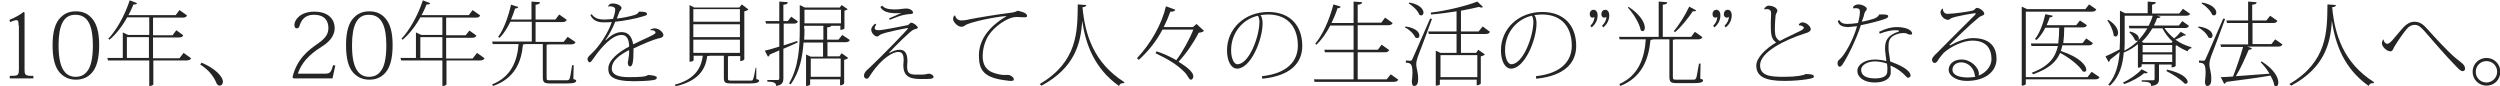 <?xml version="1.0" encoding="utf-8"?>
<!-- Generator: Adobe Illustrator 23.0.3, SVG Export Plug-In . SVG Version: 6.00 Build 0)  -->
<svg version="1.1" id="レイヤー_1" xmlns="http://www.w3.org/2000/svg" xmlns:xlink="http://www.w3.org/1999/xlink" x="0px"
	 y="0px" width="794px" height="27.4px" viewBox="0 0 794 27.4" style="enable-background:new 0 0 794 27.4;" xml:space="preserve">
<style type="text/css">
	.st0{fill:#252525;}
</style>
<g>
	<path class="st0" d="M5.9,8.1c0-1.2-0.1-1.7-0.7-1.7c-0.5,0-1.1,0.3-2,0.6L3,6.3c2-0.8,3.3-1.6,4.5-2.5L7.8,4v17.8
		c0,2.1,0.1,2.3,2.8,2.3v0.8H3.1v-0.8c2.7,0,2.9-0.1,2.9-2.3V8.1z"/>
	<path class="st0" d="M19,23.1c-1.5-1.7-2.3-4.4-2.3-8.8c0-4.1,0.8-7.2,2.7-8.9c1.1-1.1,2.6-1.8,4.7-1.8c2.1,0,3.6,0.7,4.7,1.8
		c1.9,1.8,2.7,4.8,2.7,8.9c0,4.3-0.8,7.1-2.3,8.8c-1.5,1.7-3.3,2.2-5.1,2.2C22.2,25.3,20.5,24.7,19,23.1z M18.6,14.4
		c0,4.3,0.7,6.7,1.7,8.1c1,1.4,2.3,1.9,3.7,1.9c1.5,0,2.8-0.5,3.8-1.9c1-1.3,1.7-3.8,1.7-8.1c0-5.9-1.4-9.7-5.5-9.7
		C20.1,4.6,18.6,8.2,18.6,14.4z"/>
	<path class="st0" d="M58.3,16.8l2.4,1.7c-0.2,0.4-0.6,0.7-1.4,0.7H48.7v7.6c0,0-0.2,0.5-1.3,0.5v-8.1H34.3l-0.2-0.8H39v-8.1
		l1.7,0.8h6.7V5.5h-7c-1.6,2.9-3.6,5.4-5.6,7.1l-0.4-0.3c2.5-2.6,5.2-7.3,6.8-12.2l2.3,0.9c-0.1,0.3-0.3,0.5-1.1,0.4
		c-0.5,1.2-1,2.3-1.6,3.4h15l1.2-1.6l2.4,1.7c-0.2,0.5-0.6,0.7-1.4,0.7h-9.4v5.6h6.2L56,9.6l2.2,1.6c-0.2,0.5-0.6,0.7-1.4,0.7h-8.2
		v6.6h8.4L58.3,16.8z M40.3,18.4h7v-6.6h-7V18.4z"/>
	<path class="st0" d="M64,19.9c4.1,1.7,6.8,4.3,6.8,6.1c0,0.7-0.5,1.2-1,1.2c-0.4,0-0.9-0.3-1.1-0.9c-0.8-2-2.4-4.1-5.1-5.8L64,19.9
		z"/>
	<path class="st0" d="M106.5,20.8l-0.9,4.1H93.2l-0.3-0.4c1.4-5.8,5.1-8.6,7.7-10.4c2.3-1.6,3.7-2.9,3.7-5.2c0-2-0.9-4.2-4.6-4.2
		c-1.2,0-3.5,0.2-4.5,3.3c-0.2,0.8-0.5,1-1,1c-0.4,0-0.7-0.4-0.7-1.1c0-1.6,1.9-4.2,6.3-4.2c5,0,6.5,2.9,6.5,5.2
		c0,2.6-1.9,4.5-3.8,5.7c-2.3,1.5-6.3,4-7.9,8.8h8.4c1.8,0,2.1-0.3,2.8-2.7L106.5,20.8z"/>
	<path class="st0" d="M112.2,23.1c-1.5-1.7-2.3-4.4-2.3-8.8c0-4.1,0.8-7.2,2.7-8.9c1.1-1.1,2.6-1.8,4.7-1.8c2.1,0,3.6,0.7,4.7,1.8
		c1.9,1.8,2.7,4.8,2.7,8.9c0,4.3-0.8,7.1-2.3,8.8c-1.5,1.7-3.3,2.2-5.1,2.2C115.4,25.3,113.7,24.7,112.2,23.1z M111.8,14.4
		c0,4.3,0.7,6.7,1.7,8.1c1,1.4,2.3,1.9,3.7,1.9c1.5,0,2.8-0.5,3.8-1.9c1-1.3,1.7-3.8,1.7-8.1c0-5.9-1.4-9.7-5.5-9.7
		C113.3,4.6,111.8,8.2,111.8,14.4z"/>
	<path class="st0" d="M151.5,16.8l2.4,1.7c-0.2,0.4-0.6,0.7-1.4,0.7h-10.7v7.6c0,0-0.2,0.5-1.3,0.5v-8.1h-13.1l-0.2-0.8h4.9v-8.1
		l1.7,0.8h6.7V5.5h-7c-1.6,2.9-3.6,5.4-5.6,7.1l-0.4-0.3c2.5-2.6,5.2-7.3,6.8-12.2l2.3,0.9c-0.1,0.3-0.3,0.5-1.1,0.4
		c-0.5,1.2-1,2.3-1.6,3.4h15l1.2-1.6l2.4,1.7c-0.2,0.5-0.6,0.7-1.4,0.7h-9.4v5.6h6.2l1.2-1.5l2.2,1.6c-0.2,0.5-0.6,0.7-1.4,0.7h-8.2
		v6.6h8.4L151.5,16.8z M133.5,18.4h7v-6.6h-7V18.4z"/>
	<path class="st0" d="M182.2,20.5l-0.1,4.6c0.7,0.2,0.9,0.3,0.9,0.5c0,0.6-0.7,0.9-2.8,0.9h-5.4c-2,0-2.4-0.3-2.4-2.1V14h-5.5
		c-0.2,0.1-0.4,0.1-0.8,0.1c-0.5,5.6-2.6,10.8-9.5,13.2l-0.3-0.5c5.9-2.3,8-7.3,8.4-12.8h-8.2l-0.2-0.8h12.6V6.9h-6.8
		c-1,2-2.1,3.8-3.4,5.1l-0.5-0.3c1.7-2.2,3.2-6.2,4.1-10.2l2.3,0.7c-0.1,0.3-0.3,0.5-1,0.5c-0.4,1.2-0.8,2.4-1.3,3.5h6.5V0.5
		l2.7,0.2c0,0.5-0.4,0.7-1.4,0.8v4.7h6.3l1.2-1.6l2.4,1.7c-0.2,0.5-0.6,0.7-1.4,0.7h-8.5v6.3h8.9l1.3-1.6l2.5,1.7
		c-0.2,0.4-0.6,0.7-1.4,0.7h-7.2c-0.1,0.1-0.3,0.1-0.6,0.1v10.4c0,0.9,0.1,0.9,1.1,0.9h5.3c0.5,0,0.7-0.1,0.9-0.5
		c0.2-0.4,0.5-2.3,0.8-4.3H182.2z"/>
	<path class="st0" d="M206.5,9.5c0.2-0.3,1-0.5,1.4-0.5c1.5,0,2.8,1.4,2.8,2.1c0,0.5-0.3,0.9-1.6,1.1c-1.4,0.3-5,1.8-7.9,3.2
		c0,0.2,0,0.4,0,0.6c0,3.7-0.3,5.1-1.1,5.1c-0.4,0-0.7-0.4-0.7-1.2c0-0.2,0-0.4,0.1-0.6c0.2-1.3,0.4-2.3,0.3-3.4
		c-2.7,1.4-5.5,3.2-5.5,5.9c0,1.9,2,2.7,5.4,2.7c3.2,0,5.6-0.1,6.1-0.7c1.8,0.1,2.8,0.4,2.8,0.8c0,0.4-0.1,0.6-0.9,0.8
		c-1.5,0.3-4.7,0.4-6.3,0.4c-7.1,0-8.2-1.8-8.2-4c0-2.8,3.4-5.3,6.6-7c0-0.2,0-0.4,0-0.6c-0.2-2.5-1.3-3.1-2.4-3.1
		c-2.9,0-6.3,3.7-8.8,7.3c-0.7,1-1,1.4-1.3,1.4c-0.3,0-0.7-0.5-0.7-1c0-0.7,0.5-1,1.4-1.9c2.5-2.3,5.3-6.8,6.3-9.9
		c-1,0.1-2,0.1-2.6,0.1c-2.1,0-3.4-0.7-4.2-2.3l0.4-0.3c0.9,1.2,2,1.7,4.1,1.7c0.7,0,1.9-0.1,2.7-0.2c0.5-1.4,0.7-2.3,0.7-3
		c0-0.7-0.8-1-1.6-1c-0.2,0-0.4,0-0.6,0.1l-0.1,0c0.2-0.6,0.6-1,1.5-1c1.5,0,2.8,0.8,2.8,1.4c0,0.6-0.4,0.6-0.7,1.3
		c-0.3,0.7-0.5,1.4-0.8,2.1c1.8-0.2,4.3-0.7,5.5-1.1c0.7-0.2,1.3-0.5,1.5-1.1c1.7,0,2.6,0.1,2.6,0.8c0,0.4-0.7,0.5-1.3,0.7
		c-2.1,0.7-6.4,1.5-8.8,1.7c-0.9,2.3-2.1,4.4-3.1,5.8l0.1,0.1c2.1-2.1,3.8-2.6,5-2.6c1.7,0,3.2,0.8,3.7,3.9c3.3-1.7,7.1-3.1,7.1-3.7
		c0-0.5-0.5-0.8-1.2-0.8c-0.1,0-0.3,0-0.4,0L206.5,9.5z"/>
	<path class="st0" d="M240.2,21.2l0,3.9c0.8,0.2,0.9,0.3,0.9,0.5c0,0.6-0.8,0.9-2.9,0.9h-5.9c-2.1,0-2.4-0.3-2.4-1.9v-6.9h-4.5
		c-0.2,0.1-0.4,0.1-0.8,0.1c-0.5,4.3-2.8,7.9-10,9.6l-0.3-0.5c6.1-1.6,8.4-5,8.9-9.2h-2.9v1.4c0,0-0.1,0.5-1.3,0.5v-18l1.5,0.8h14.3
		l0.8-1l2.1,1.6c-0.2,0.2-0.7,0.5-1.3,0.6v15.2c0,0.1-0.4,0.6-1.3,0.6v-1.6h-3.4l-0.5,0.1v6.9c0,0.7,0,0.8,1.2,0.8h5.9
		c0.5,0,0.8,0,0.9-0.5c0.2-0.4,0.5-1.9,0.8-3.6H240.2z M235,2.9h-14.8v4H235V2.9z M235,11.8V7.7h-14.8v4.1H235z M220.2,16.8H235
		v-4.2h-14.8V16.8z"/>
	<path class="st0" d="M248.9,14.4c1.4-0.4,2.8-0.9,4.3-1.4l0.1,0.5c-1.2,0.6-2.7,1.2-4.5,2v9.3c0,1.3-0.3,2.2-2.3,2.5
		c0-1.1-0.9-1.3-2.8-1.4v-0.5h3.2c0.5,0,0.6-0.1,0.6-0.6V16c-0.9,0.4-1.9,0.8-3,1.3c-0.1,0.3-0.3,0.6-0.6,0.7l-1-1.9
		c1-0.2,2.6-0.7,4.6-1.3V7.5h-4.2l-0.2-0.8h4.4V0.5l2.7,0.2c-0.1,0.5-0.2,0.7-1.4,0.8v5.2h1.4l1.1-1.4l2.1,1.5
		c-0.2,0.5-0.5,0.7-1.3,0.7h-3.2V14.4z M269.9,12.7c-0.2,0.5-0.6,0.7-1.4,0.7h-5.7v4.5h3.8l0.7-1l2.1,1.5c-0.2,0.2-0.7,0.5-1.3,0.6
		v7.5c0,0.1-0.5,0.6-1.3,0.6v-1.9h-9.5v1.6c0,0-0.2,0.5-1.3,0.5v-10l1.5,0.7h3.9v-4.5h-6.2c-0.3,4.4-1.2,9.4-4.1,13.3l-0.5-0.3
		c3-5.1,3.4-11.4,3.4-17.1V1.6l1.6,0.8h11.1l0.6-0.8l1.9,1.3c-0.1,0.2-0.6,0.4-1,0.5v5.6c0,0.1-0.5,0.5-1.3,0.5V8.2h-2.9
		c-0.1,0.3-0.5,0.4-1.3,0.5v3.9h3.6l1.2-1.5L269.9,12.7z M255.5,9.1c0,1.1,0,2.2-0.1,3.5h6.1V8.2h-6.1V9.1z M267.1,3.1h-11.6v4.3
		h11.6V3.1z M267,18.6h-9.5v5.8h9.5V18.6z"/>
	<path class="st0" d="M282.4,16.9c1.3-0.8,2.4-1.1,3.3-1.1c1.6,0,2.5,1,2.5,3.6c0,0.2-0.1,1.4-0.1,1.7c0,2,0.6,2.6,2.9,2.6
		c2.1,0,2.5,0,3-0.1c0.3-0.1,0.7-0.2,1.1-0.2c0.2,0,1.4,0.3,1.4,1.1c0,0.6-1.5,0.6-3.7,0.6c-3.1,0-5.9-0.3-5.9-4.4
		c0-0.2,0.1-1.3,0.1-1.6c0-2.2-0.7-2.6-1.8-2.6c-1.4,0-5,1.7-8.6,7.1c-0.6,0.9-0.8,1.4-1.3,1.4c-0.6,0-0.9-0.5-0.9-0.9
		c0-1.3,1.1-1.9,2.3-3.1c3-2.8,11.7-11.7,11.7-12c0,0,0-0.1-0.1-0.1c-0.2,0-7.2,1.3-8.7,2.1c-0.5,0.3-0.7,0.6-1,0.6
		c-0.8,0-1.9-1.1-1.9-2.2c0-0.7,0.7-1.5,1.3-1.9l0.3,0.3c-0.3,0.4-0.5,0.8-0.5,1.1c0,0.4,0.3,0.7,1.2,0.7c1.4,0,7.1-1.2,9.2-1.6
		c0.5-0.1,0.8-0.8,1.2-0.8c0.7,0,2.1,1.1,2.1,1.6c0,0.3-0.7,0.4-1.3,0.6c-1,0.3-5.9,5.3-7.7,7.2L282.4,16.9z M286.3,4.1
		c-0.6,0.1-1.2,0.1-1.7,0.1c-2.6,0-4.3-0.6-5-2l0.6-0.4c0.6,0.8,1.9,1.2,3.9,1.2c1.5,0,2.9-0.3,3.7-0.3c1.5,0,2.2,0.9,2.2,1.3
		c0,0.6-1.2,0.4-2.2,0.6c-1.6,0.2-3.5,1-5.2,1.7l-0.2-0.5C283.4,5.4,285.3,4.6,286.3,4.1L286.3,4.1z"/>
	<path class="st0" d="M303.4,5c0.1,0.8,0.9,1.5,1.9,1.5c0.5,0,1.6-0.1,2.3-0.3c2.3-0.5,9.6-1.7,13.8-2.2c0.8-0.1,1.5-0.4,1.8-0.6
		c2.3,0.5,3,1,3,1.7c0,0.3-0.3,0.4-0.9,0.4c-0.7,0-1.6-0.1-2.5-0.1c-2.9,0-7.1,3.2-8.8,5.8c-1,1.5-1.9,4-1.9,6.6
		c0,4.5,2.9,5.5,6.3,6c0.2,0,0.4,0,0.7,0c0.3,0,0.7,0,1,0c0.9,0,1.9,0.8,1.9,1.4c0,0.4-0.3,0.5-1,0.5c-0.3,0-0.6,0-1-0.1
		c-7.5-0.8-9.1-3.2-9.1-8c0-6.7,5.9-10.8,8.7-12.4l0-0.1C316.2,5.3,308.1,7,306.6,8c-0.4,0.3-0.7,0.5-1.3,0.5
		c-1.2,0-2.6-1.6-2.6-2.4c0-0.6,0.2-1,0.5-1.2L303.4,5z"/>
	<path class="st0" d="M330.2,26.7c12.1-7.1,12-16.7,12.1-25.3l2.7,0.2c-0.1,0.4-0.3,0.6-1.2,0.7c0.8,8.6,3.5,17.6,13.3,23.8
		l-0.1,0.3c-0.8,0-1.3,0.1-1.6,0.9c-7.8-5.5-10.6-13.2-11.7-20.7h0c-0.4,7.1-2.3,14.9-12.9,20.6L330.2,26.7z"/>
	<path class="st0" d="M380,7.6l2.4,2.2c-0.4,0.4-0.9,0.5-1.7,0.6c-1.5,3-4,6.7-6.4,9.2c2.6,1.6,4.7,3.3,4.7,4.6
		c0,0.6-0.3,1.1-0.8,1.1c-0.6,0-0.9-1.3-2-2.4c-2.3-2.3-4.8-3.9-9.2-6l0.3-0.6c1.9,0.6,4.2,1.6,6.3,2.8c1.9-2.5,4.3-6.8,5.4-9.7
		h-9.8c-1.8,3.4-4.2,6.6-7.5,9.6l-0.6-0.5c4.5-4.8,7.9-10.9,9.2-16.5l3,1.1c-0.2,0.4-0.6,0.6-1.2,0.6c-0.1,0-0.3,0-0.4,0
		c-0.6,1.7-1.3,3.3-2.1,4.9h9.3L380,7.6z"/>
	<path class="st0" d="M400.8,24.2c8.3-0.9,11.4-5,11.4-9.7c0-5.2-2.6-9.9-9.5-9.9c-0.5,0-1.7,0.1-2.4,0.2c0.5,0.5,0.7,1.7,0.7,2.6
		c0,5.3-3.8,14.4-8.1,14.4c-1.9,0-3.2-2.4-3.2-5.8c0-6.9,5.6-12.2,13.1-12.2c7.1,0,10.8,4.5,10.8,10.8c0,5.3-3.6,9.5-12.7,10.4
		L400.8,24.2z M399.5,5c-4.5,1-8.5,5.1-8.5,11c0,2.3,0.8,4.4,2,4.4c3.7,0,7-8.8,7-13.5C400,6.2,399.8,5.3,399.5,5z"/>
	<path class="st0" d="M441.7,23.6l2.4,1.7c-0.2,0.4-0.6,0.7-1.4,0.7h-25.2l-0.2-0.8h12.6v-8.6h-9.1l-0.2-0.8h9.3V8.1h-7.4
		c-1.3,2.5-2.8,4.6-4.4,6.1l-0.4-0.3c2.3-2.7,4.5-7.5,5.8-12.5l2.3,0.7c-0.1,0.3-0.3,0.5-1,0.5c-0.5,1.6-1.2,3.2-1.9,4.7h7V0.5
		l2.7,0.2c0,0.5-0.4,0.7-1.4,0.8v5.7h7.5l1.2-1.6l2.4,1.7c-0.2,0.5-0.6,0.7-1.4,0.7h-9.7v7.8h6.4l1.2-1.6l2.4,1.7
		c-0.2,0.5-0.6,0.7-1.4,0.7h-8.6v8.6h9.2L441.7,23.6z"/>
	<path class="st0" d="M446.4,8.4c3.4,0.5,4.4,1.9,4.4,2.9c0,0.5-0.3,0.8-0.7,0.8c-0.2,0-0.3-0.1-0.6-0.2c-0.5-1.2-2-2.6-3.3-3.2
		L446.4,8.4z M447.9,19.3c0.3,0,0.4,0,0.7-0.6c0,0,0.5-1,5.6-12.8l0.6,0.1c-1.3,3.7-4,10.7-4.5,12c-0.3,0.9-0.5,1.7-0.5,2.5
		c0,1.1,0.6,2.4,0.6,4.4c0,0.8,0,2.4-1.3,2.4c-0.5,0-0.7-0.6-0.7-1.5c0.1-1,0.2-1.9,0.2-2.7c0-3-0.7-3.1-2.1-3.2v-0.7
		C447.6,19.3,447.9,19.3,447.9,19.3L447.9,19.3z M447.6,0.8c3.4,0.6,4.5,2.2,4.5,3.2c0,0.5-0.3,0.9-0.7,0.9c-0.2,0-0.4-0.1-0.6-0.2
		c-0.5-1.3-2-2.8-3.4-3.6L447.6,0.8z M470.9,8.4l2.3,1.7c-0.2,0.5-0.6,0.7-1.4,0.7H464v6h4.8l0.7-1l2.1,1.5
		c-0.2,0.2-0.7,0.5-1.3,0.6v8.6c0,0.1-0.5,0.6-1.3,0.6v-1.8h-11.7v1.5c0,0-0.2,0.4-1.3,0.4V16.1l1.5,0.7h5.1v-6h-8.8l-0.2-0.8h9V3.6
		c-2.6,0.4-5.4,0.8-8.1,1l-0.1-0.6c5.2-0.6,11.5-2.2,14.8-3.5l1.8,1.7c-0.1,0.1-0.3,0.2-0.5,0.2c-0.2,0-0.5-0.1-0.8-0.2
		c-1.6,0.4-3.6,0.8-5.7,1.2V10h5.6L470.9,8.4z M469.2,17.5h-11.7v7h11.7V17.5z"/>
	<path class="st0" d="M487.8,24.2c8.3-0.9,11.4-5,11.4-9.7c0-5.2-2.6-9.9-9.5-9.9c-0.5,0-1.7,0.1-2.4,0.2c0.5,0.5,0.7,1.7,0.7,2.6
		c0,5.3-3.8,14.4-8.1,14.4c-1.9,0-3.2-2.4-3.2-5.8c0-6.9,5.6-12.2,13.1-12.2c7.1,0,10.8,4.5,10.8,10.8c0,5.3-3.6,9.5-12.7,10.4
		L487.8,24.2z M486.5,5c-4.5,1-8.5,5.1-8.5,11c0,2.3,0.8,4.4,2,4.4c3.7,0,7-8.8,7-13.5C487,6.2,486.8,5.3,486.5,5z"/>
	<path class="st0" d="M505.1,8.2c1-1,1.3-2,1.3-2.9c-0.1,0.3-0.5,0.3-0.7,0.3c-0.3,0-0.8-0.3-0.8-1.1c0-0.9,0.6-1.4,1.2-1.4
		c0.8,0,1.3,0.7,1.3,1.8c0,1.6-0.8,2.9-1.9,3.8L505.1,8.2z M508.8,8.2c1-1,1.4-2,1.4-2.9c-0.2,0.2-0.3,0.3-0.7,0.3s-0.9-0.3-0.9-1.1
		c0-0.9,0.6-1.4,1.2-1.4c0.8,0,1.3,0.7,1.3,1.8c0,1.6-0.8,2.9-1.9,3.8L508.8,8.2z"/>
	<path class="st0" d="M540.1,20.1L540,25c0.7,0.2,0.9,0.3,0.9,0.5c0,0.6-0.7,0.9-2.9,0.9h-5.4c-2,0-2.4-0.3-2.4-2.2V12.5h-5.1
		c-0.2,0.1-0.5,0.1-0.9,0.2c-0.6,6.1-2.7,11.9-9.6,14.6l-0.3-0.6c6.1-2.7,8-8.2,8.4-14.2h-8.3l-0.2-0.8h12.6V0.5l2.7,0.2
		c0,0.5-0.4,0.7-1.4,0.8v10.2h9l1.2-1.6l2.4,1.7c-0.2,0.4-0.6,0.7-1.4,0.7h-7.3c-0.1,0.1-0.4,0.1-0.7,0.1v11.7c0,0.9,0.1,1,1.1,1
		h5.4c0.5,0,0.7-0.1,0.9-0.5c0.2-0.4,0.5-2.5,0.9-4.6H540.1z M517.3,2.2c3.9,2.6,5.1,5.2,5.1,6.6c0,0.7-0.3,1.1-0.7,1.1
		c-0.2,0-0.4-0.1-0.6-0.3c-0.4-2.2-2.4-5.4-4.1-7.2L517.3,2.2z M531.6,9.9c1.5-1.8,3.5-4.8,4.9-7.8l2.2,1.2
		c-0.1,0.2-0.3,0.3-0.6,0.3c-0.1,0-0.3,0-0.4-0.1c-1.7,2.5-3.8,5.1-5.7,6.7L531.6,9.9z"/>
	<path class="st0" d="M544.1,8.2c1-1,1.3-2,1.3-2.9c-0.1,0.3-0.5,0.3-0.7,0.3c-0.3,0-0.8-0.3-0.8-1.1c0-0.9,0.6-1.4,1.2-1.4
		c0.8,0,1.3,0.7,1.3,1.8c0,1.6-0.8,2.9-1.9,3.8L544.1,8.2z M547.7,8.2c1-1,1.4-2,1.4-2.9c-0.2,0.2-0.3,0.3-0.7,0.3s-0.9-0.3-0.9-1.1
		c0-0.9,0.6-1.4,1.2-1.4c0.8,0,1.3,0.7,1.3,1.8c0,1.6-0.8,2.9-1.9,3.8L547.7,8.2z"/>
	<path class="st0" d="M571.3,7.8c0.2-0.4,0.7-0.7,1.2-0.7c1.1,0,2.6,1.2,2.6,2.2c0,0.5-0.6,1-1.8,1.3c-6.6,2.1-14.3,6-14.3,10.1
		c0,3.5,3.5,3.7,7.7,3.7c3.9,0,6.3-0.5,6.8-0.9c1.4,0.1,2.6,0,2.6,0.9c0,0.4-1.1,0.6-2.4,0.8c-1.3,0.2-3.8,0.5-7,0.5
		c-6.3,0-8.9-1.5-8.9-4.9c0-2.3,2.7-5.2,6.3-7.3c-1.7-1.2-1.7-2.9-1.7-6.3c0-0.4,0.1-2.6,0.1-2.8c0-0.6,0-1.5-1.4-1.5
		c-0.2,0-0.4,0-0.7,0.1l-0.1-0.2c0.2-0.4,0.8-1,1.4-1c1.2,0,2.8,0.6,2.8,1.7c0,0.3-0.6,0.9-0.6,1.7c-0.1,1.2-0.2,2.5-0.2,3.7
		c0,0.6,0,1.3,0.1,1.9c0.1,1.1,0.9,2,1.5,2.2c1.6-0.9,4.3-2.1,6.3-3.1c0.9-0.4,1.3-0.8,1.3-1.1c0-0.3-0.7-0.8-1.5-0.7L571.3,7.8z"/>
	<path class="st0" d="M588.5,2.3c0.3-0.6,1-0.9,1.7-0.9c1.3,0,2.7,0.8,2.7,1.4s-0.6,0.5-0.9,2c-0.1,0.6-0.5,1.5-0.7,2.1
		c1.2-0.2,3.5-0.8,4.2-1.1c0.8-0.4,1.2-0.8,1.3-1.2c2.1-0.1,2.9,0.1,2.9,0.5c0,0.5-0.5,0.8-1.9,1.2c-1.5,0.5-4.7,1.3-6.8,1.7
		c-1.3,4.1-4,9.8-5.9,12.6c-0.2,0.3-0.6,0.6-0.8,0.6c-0.3,0-0.7-0.4-0.7-1c0-0.4,0.1-1,0.5-1.2c1.9-1.5,4.6-6.7,5.7-10.7
		c-1.1,0.1-2.3,0.3-2.7,0.3c-1.7,0-3.1-0.4-3.4-1.9l0.4-0.4c0.6,1,1.3,1.3,2.6,1.3c0.8,0,2.2-0.1,3.4-0.3c0.4-1.5,0.6-2.6,0.6-3.6
		c0-0.4,0-1.1-1.3-1.1c-0.2,0-0.4,0-0.7,0.1L588.5,2.3z M596.8,10.1c2.5-1.2,4.1-1.5,5.6-1.5c3.5,0,4.9,1.2,4.9,2.1
		c0,0.2-0.2,0.3-0.5,0.3c-0.4,0-0.9-0.1-1.1-0.3c-0.3-0.2-0.8-0.2-1.3-0.2c-0.4,0-0.8,0.1-1.1,0.1c-3.1,0.8-3.5,2.1-3.5,4.1v0.8
		c0,1,0.3,2.1,0.4,3c0,0.3,0.1,0.7,0.1,1c2.7,1,6.5,2.6,6.5,4.6c0,0.3-0.5,0.6-0.9,0.6c-0.4,0-1.7-2.3-5.5-3.9
		c0.1,0.5,0.1,1.6,0.1,2.3c0,1.6-1.6,3.1-5.1,3.1c-3.3,0-5.5-1.6-5.5-3.7c0-2,2.4-3.6,5.6-3.6c1,0,2.6,0.2,3.6,0.5
		c-0.1-1-0.3-2.6-0.4-3.5v-0.6c0-2.2,0.6-4.1,4.4-5.3V9.7c-0.3-0.1-0.8-0.1-1.2-0.1c-1.2,0-2.8,0.3-4.9,1.1L596.8,10.1z M599.3,20.2
		c-1-0.4-2.7-0.7-3.8-0.7c-2.3,0-4.4,1.1-4.4,2.7c0,1.7,1.5,2.7,4.4,2.7c2.8,0,3.9-0.9,3.9-2.2C599.5,21.8,599.4,20.6,599.3,20.2z"
		/>
	<path class="st0" d="M619.4,14.4c2.3-1.3,5-2.3,7.2-2.3c5.8,0,7.5,3.2,7.5,6.6c0,3.9-3.4,7-9.5,7c-3.4,0-5.7-1.7-5.7-3.5
		s1.5-3.3,4.1-3.3c2.9,0,5.5,2.5,5.5,4.6c0,0.2-0.1,0.4-0.1,0.5c2.3-0.8,4.1-3,4.1-5.2c0-3.3-1.6-5.9-6.1-5.9c-2.7,0-6.6,1.7-9,3.8
		c-0.3,0.3-1.2,1.4-1.7,2.1c-0.3,0.6-0.7,1.2-1.3,1.2c-0.4,0-0.8-0.5-0.8-1c0-0.8,1.1-1.7,1.5-2.1c2.4-2.4,8.6-8.7,12.1-12.1
		c0.2-0.2,0.3-0.4,0.3-0.5c0-0.1-0.1-0.1-0.3-0.1c-0.4,0-5.7,0.9-7.3,1.5c-0.7,0.3-0.7,0.6-1.2,0.6c-1.3,0-2.4-1.4-2.4-2.4
		c0-0.3,0.1-0.8,0.7-1.2l0.1,0.1c-0.1,0.8,0.5,1.6,1.4,1.6c1.7,0,7-0.7,8.2-1.1c0.4-0.1,0.8-0.8,1.1-0.8c1.1,0,2.4,1.2,2.4,1.8
		c0,0.7-0.8,0.5-1.8,1.3c-3.3,2.7-7.2,6.6-9.3,8.7L619.4,14.4z M625,24.6c0.8,0,1.7-0.1,2.4-0.2c-0.1-0.1-0.2-0.3-0.2-0.5
		c-0.2-2.2-2.1-4.1-4.3-4.1c-1.5,0-2.8,0.9-2.8,2.3C620.1,24,622.5,24.6,625,24.6z"/>
	<path class="st0" d="M664.3,22.8l2.5,1.7c-0.2,0.5-0.6,0.7-1.4,0.7h-22v1.5c0,0-0.2,0.5-1.3,0.5V2.1l1.7,0.8h18.5l1.2-1.5l2.3,1.6
		c-0.3,0.5-0.6,0.7-1.4,0.7h-21v20.8H663L664.3,22.8z M664.7,13.7c-0.2,0.5-0.6,0.7-1.4,0.7h-8.3c-0.1,0.6-0.3,1.2-0.5,1.8
		c6.2,2,8.1,4.7,8.1,5.9c0,0.4-0.2,0.7-0.6,0.7c-0.1,0-0.3-0.1-0.5-0.1c-1.2-2-4.5-4.5-7.2-5.9c-1.2,2.8-3.5,5-8.6,6.8l-0.4-0.5
		c5.6-2.1,7.5-5,8.3-8.5h-8.4l-0.2-0.8h8.7c0.2-1.5,0.3-3.2,0.3-5h-4.4c-0.8,1.6-1.8,3-2.8,3.9l-0.5-0.3c1.4-1.7,2.6-4.8,3.3-7.9
		L652,5c-0.1,0.3-0.3,0.5-1,0.5c-0.3,0.8-0.6,1.7-1,2.5h9.4l1.2-1.5l2.2,1.5c-0.2,0.5-0.6,0.7-1.3,0.7h-5.9c0,1.8-0.1,3.5-0.3,5h6.1
		l1.2-1.5L664.7,13.7z"/>
	<path class="st0" d="M687.5,9c0.8,1.2,1.9,2.3,3,3.2c0.8-0.6,1.7-1.6,2.1-2.1l1.7,1c-0.1,0.1-0.2,0.2-0.5,0.2c-0.1,0-0.2,0-0.3,0
		c-0.6,0.4-1.6,0.9-2.6,1.3c1.5,1.1,3.3,1.9,5.1,2.4l0,0.3c-0.6,0.1-1,0.4-1.2,1c-1.2-0.5-2.4-1.1-3.5-1.9l-0.3,0.1v6.4
		c0,0.1-0.4,0.5-1.3,0.5v-0.9h-4V25c0,1.2-0.3,2.1-2.5,2.3c0-1.2-0.9-1.3-3-1.4v-0.4h3.5c0.5,0,0.6-0.1,0.6-0.5v-4.6h-4.1V21
		c0,0-0.2,0.5-1.2,0.5v-7.5c-1.3,1.1-2.8,2-4.5,2.7c-0.3,3.8-1.3,7.7-4.4,10.5l-0.5-0.3c2.5-3,3.3-6.6,3.6-10.4
		c-0.8,0.7-1.8,1.5-3,2.4c-0.1,0.3-0.2,0.6-0.5,0.8l-1-1.8c0.8-0.3,2.6-1.2,4.5-2.2c0-0.9,0.1-1.9,0.1-2.8V3.4l1.6,0.8h7.2V0.5
		l2.6,0.2c0,0.4-0.3,0.6-1.2,0.8v2.8h8.6l1.2-1.5l2.3,1.6C695.4,4.8,695,5,694.2,5H685l1.2,0.3c-0.1,0.3-0.4,0.5-1.1,0.4
		c-0.3,0.8-0.6,1.6-1,2.4h7.9l1.1-1.4l2.1,1.5c-0.2,0.5-0.5,0.7-1.3,0.7H687.5z M669.6,6.3c2.4,1.5,3.1,3.1,3.1,4.1
		c0,0.7-0.3,1.2-0.8,1.2c-0.2,0-0.4-0.1-0.6-0.3c-0.1-1.5-1.1-3.6-2-4.8L669.6,6.3z M674.3,26.2c2.2-1,4.7-2.8,5.9-4.2l1.9,1
		c-0.1,0.2-0.3,0.3-0.6,0.3c-0.1,0-0.3,0-0.5-0.1c-1.3,1.2-3.9,2.7-6.4,3.5L674.3,26.2z M674.8,5v7.8c0,1.1,0,2.1-0.1,3.3
		c1.7-0.9,3.2-2,4.4-3.2c-0.1,0-0.3,0.1-0.4,0.1c-0.2,0-0.4-0.1-0.6-0.2c-0.3-0.8-1.1-1.9-1.8-2.5l0.2-0.3c2.1,0.5,2.8,1.5,2.8,2.2
		c0,0.2-0.1,0.4-0.1,0.5h0c1.1-1.1,2-2.4,2.8-3.7h-5.7l-0.2-0.8h6.3c0.5-1,1-2.1,1.3-3.2H674.8z M690,13.2c-1.3-1.2-2.4-2.6-3.2-4.2
		h-3.2c-0.9,1.5-2,3-3.4,4.3l0.7,0.3h8.8L690,13.2z M680.5,14.3v2.3h9.4v-2.3H680.5z M689.9,19.7v-2.4h-9.4v2.4H689.9z M688.2,22.1
		c5,1.1,6.6,2.9,6.6,3.9c0,0.3-0.2,0.6-0.6,0.6c-0.1,0-0.3,0-0.4-0.1c-1.1-1.2-3.8-3-5.7-3.9L688.2,22.1z"/>
	<path class="st0" d="M698.3,8.4c3.4,0.5,4.4,1.9,4.4,2.9c0,0.5-0.3,0.8-0.7,0.8c-0.2,0-0.3-0.1-0.6-0.2c-0.5-1.2-2-2.6-3.3-3.2
		L698.3,8.4z M699.8,19.3c0.3,0,0.4,0,0.7-0.6c0,0,0.5-1,5.6-12.8l0.6,0.1c-1.3,3.7-4,10.7-4.5,12c-0.3,0.9-0.5,1.7-0.5,2.5
		c0,1.1,0.6,2.4,0.6,4.4c0,0.8,0,2.4-1.3,2.4c-0.5,0-0.7-0.6-0.7-1.5c0.1-1,0.2-1.9,0.2-2.7c0-3-0.7-3.1-2.1-3.2v-0.7
		C699.4,19.3,699.8,19.3,699.8,19.3L699.8,19.3z M699.4,0.8c3.4,0.6,4.5,2.2,4.5,3.2c0,0.5-0.3,0.9-0.7,0.9c-0.2,0-0.4-0.1-0.6-0.2
		c-0.5-1.3-2-2.8-3.4-3.6L699.4,0.8z M722.6,12.5l2.3,1.6c-0.2,0.5-0.6,0.7-1.4,0.7h-9.8l1.5,0.5c-0.1,0.3-0.3,0.5-1,0.5
		c-1.2,2.8-2.6,6-4.1,8.4c3-0.2,6.8-0.5,10.7-0.8c-0.8-1.4-1.9-2.7-2.8-3.6l0.3-0.3c4.1,2.6,5.3,5.2,5.3,6.7c0,0.7-0.3,1.2-0.7,1.2
		c-0.2,0-0.4-0.1-0.6-0.3c-0.1-1-0.6-2-1.2-3.1c-3.3,0.6-7.8,1.2-14,2c-0.2,0.3-0.4,0.6-0.7,0.6l-1.1-2.1c1,0,2.3-0.1,3.9-0.2
		c1-2.5,2.3-6.2,3.2-9.4h-7l-0.2-0.8h8.8V7.3h-6.7l-0.2-0.8h6.9v-6l2.7,0.2c0,0.5-0.4,0.7-1.4,0.8v5h4.5l1.2-1.5l2.3,1.6
		c-0.2,0.5-0.6,0.7-1.3,0.7h-6.6V14h6L722.6,12.5z"/>
	<path class="st0" d="M727.1,26.7c12.1-7.1,12-16.7,12.1-25.3l2.7,0.2c-0.1,0.4-0.3,0.6-1.2,0.7c0.8,8.6,3.5,17.6,13.3,23.8
		l-0.1,0.3c-0.8,0-1.3,0.1-1.6,0.9c-7.8-5.5-10.6-13.2-11.7-20.7h0c-0.4,7.1-2.3,14.9-12.9,20.6L727.1,26.7z"/>
	<path class="st0" d="M757,12.5c0.1,0.8,0.6,1.4,1.2,1.4c0.6,0,1.1-0.6,1.5-1c1.1-1.2,3-3.6,3.8-4.4c1-1,2.1-1.6,3.3-1.6
		c1.7,0,2.8,0.8,4.2,2.4c1.7,1.9,6.3,7,9.1,9.3c1.9,1.5,2.8,2,2.8,3.3c0,0.3-0.2,0.7-0.8,0.7c-0.7,0-1.5-1-2.3-1.8
		c-2.8-2.8-8.2-9.1-9.6-10.7c-1.3-1.5-2.1-2.2-3.3-2.2c-0.9,0-1.8,0.4-2.6,1.4c-1.1,1.3-2.8,3.8-3.7,5.3c-0.6,0.9-0.6,1.7-1.4,1.7
		c-1.2,0-2.7-1.5-2.7-2.5c0-0.5,0.2-1.1,0.5-1.3L757,12.5z"/>
	<path class="st0" d="M789.7,18.4c2.4,0,4.4,1.9,4.4,4.4s-1.9,4.4-4.4,4.4c-2.4,0-4.4-1.9-4.4-4.4C785.3,20.3,787.3,18.4,789.7,18.4
		z M793.1,22.8c0-1.9-1.5-3.4-3.4-3.4c-1.9,0-3.4,1.5-3.4,3.4c0,1.9,1.5,3.4,3.4,3.4C791.6,26.2,793.1,24.6,793.1,22.8z"/>
</g>
</svg>
